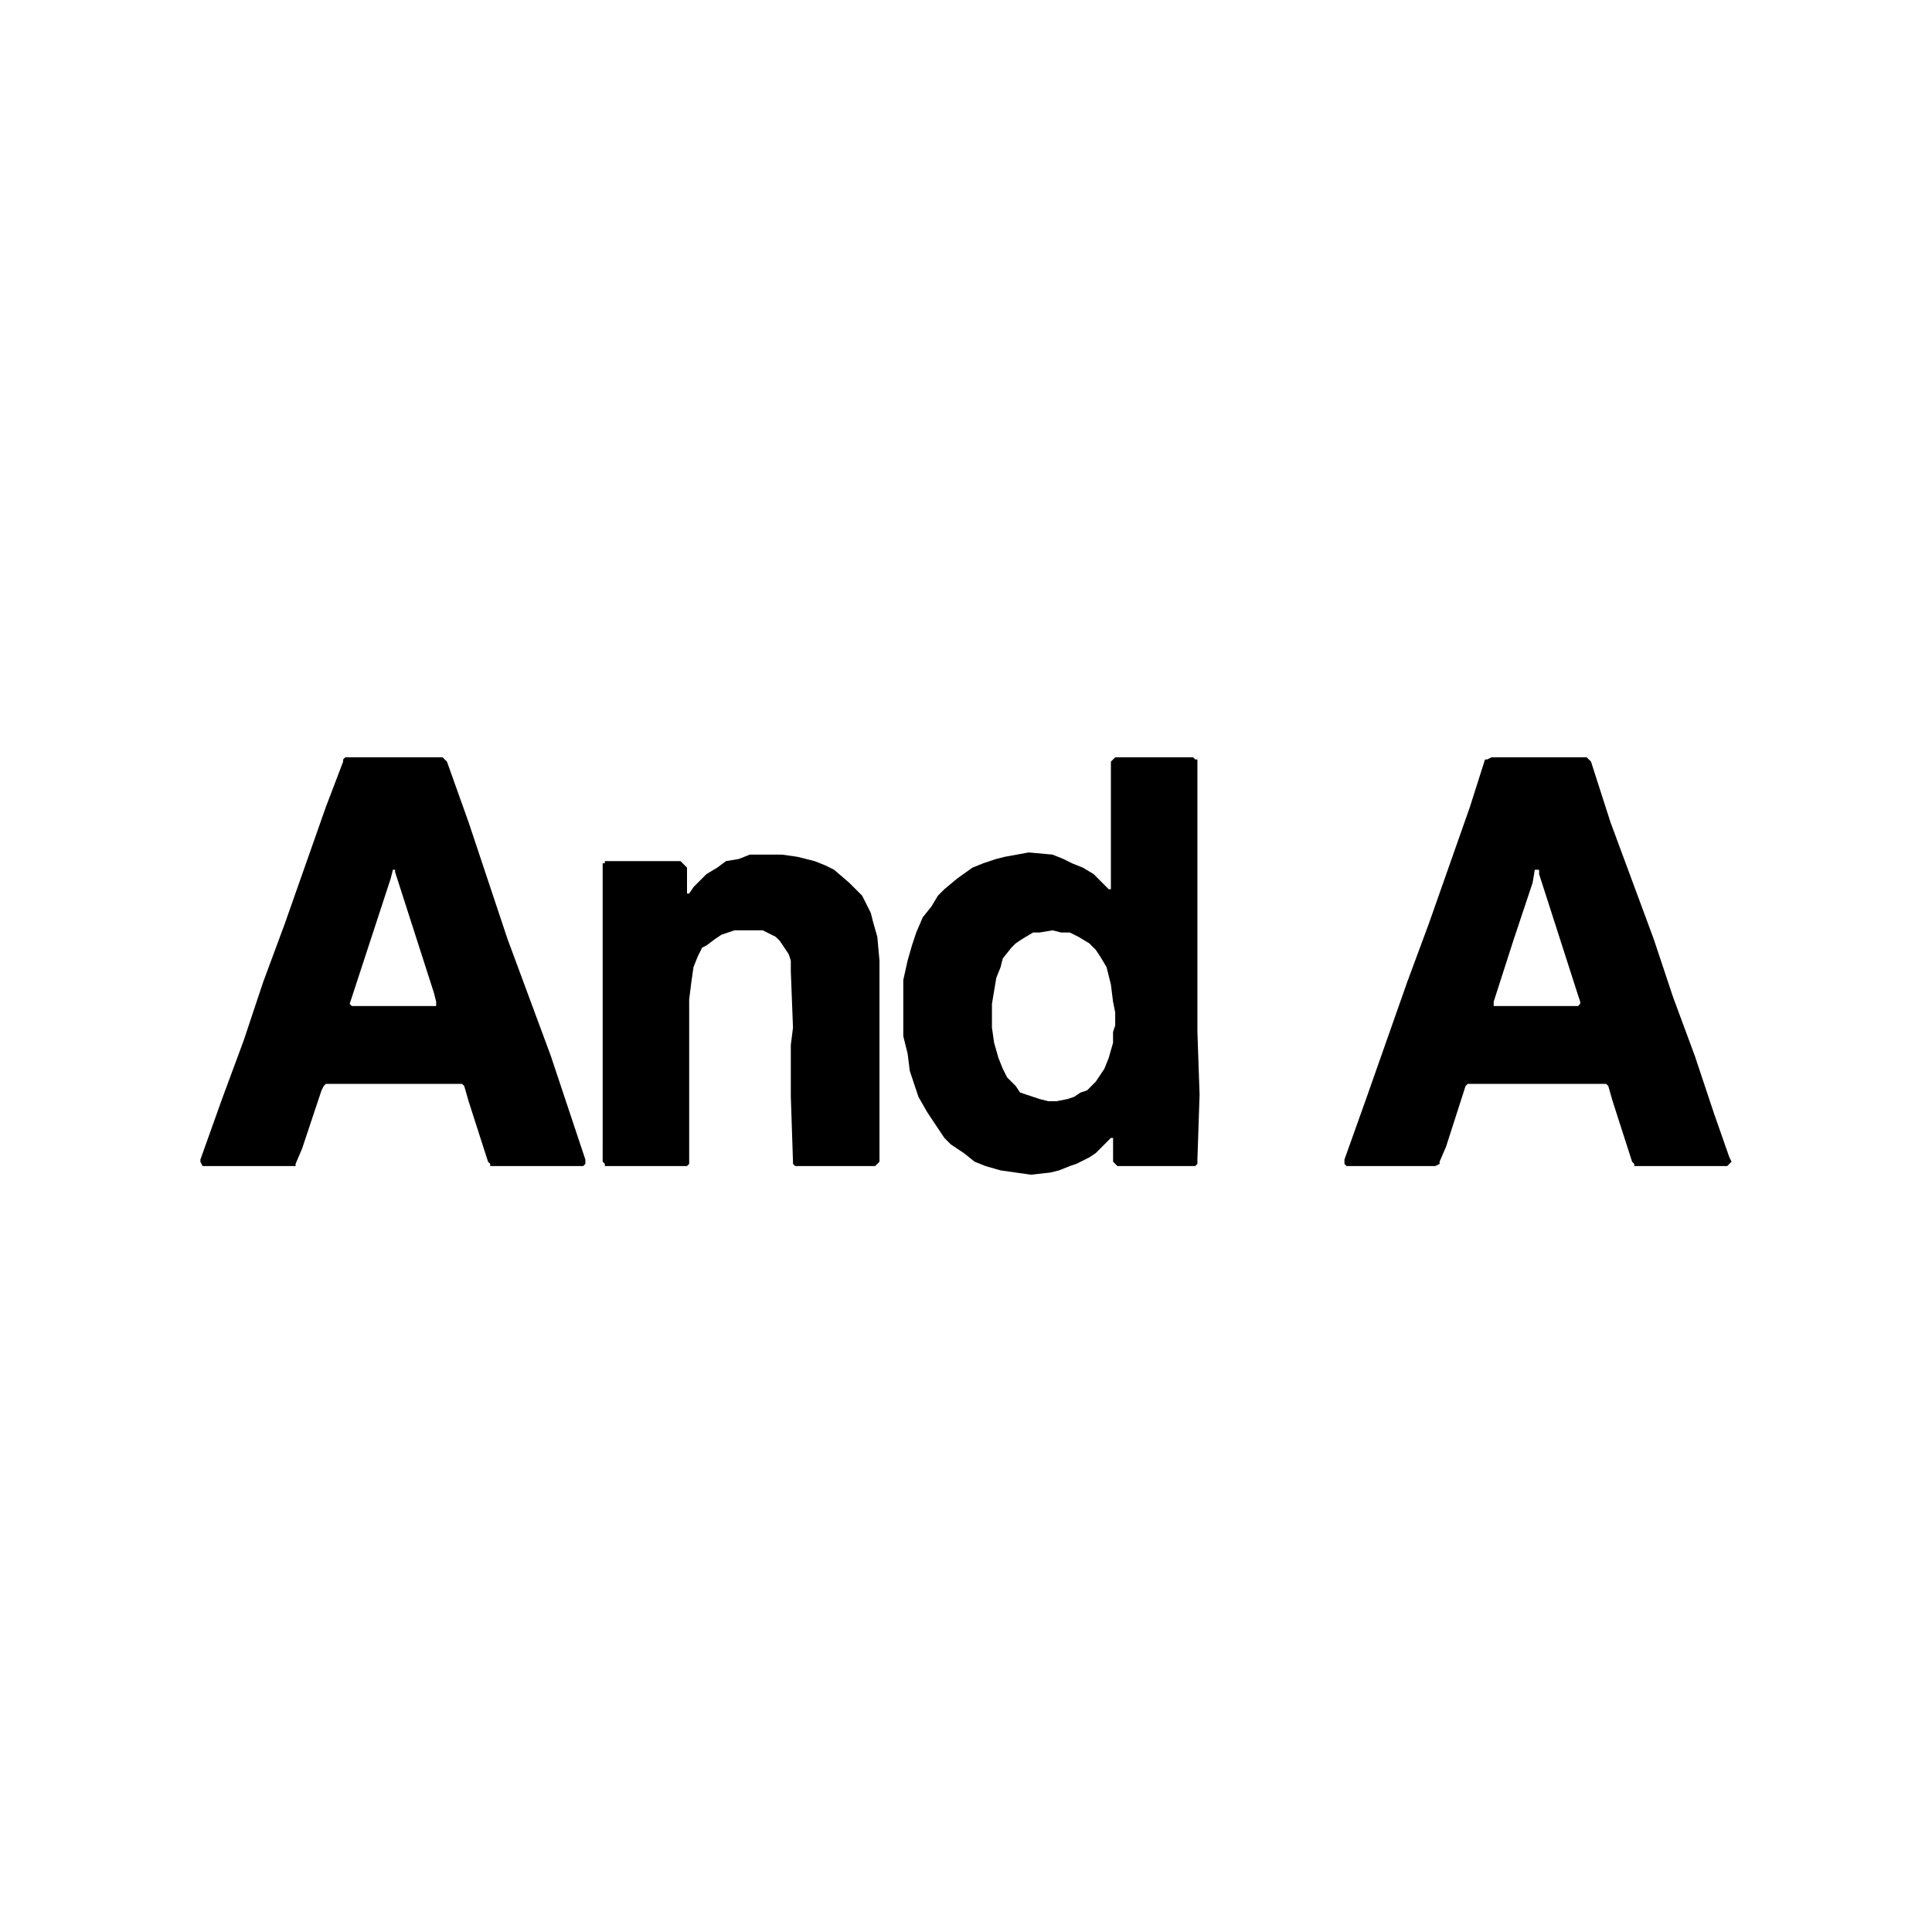 <!--?xml version="1.0" standalone="no"?--><svg xmlns="http://www.w3.org/2000/svg" viewBox="0 0 192.756 192.756"><title>And A - SVG vector logo - www.oklogos.com</title><g fill-rule="evenodd" clip-rule="evenodd"><path fill="#fff" d="M0 0h192.756v192.756H0V0z"/><path d="M105.656 116.77l-.863.215-1.941.215-1.51-.215-1.512-.215-1.51-.432-1.078-.434-1.08-.861-.647-.432-.647-.432-.647-.648-.863-1.293-.863-1.295-.863-1.512-.863-2.588-.216-1.727-.432-1.727V97.78l.432-1.943.432-1.51.431-1.294.647-1.511.864-1.079.647-1.079.647-.647 1.295-1.079 1.51-1.078 1.078-.432 1.295-.432.863-.216 2.373-.432 2.375.216 1.078.432.863.432 1.078.432 1.08.647 1.293 1.295.217.215h.215V75.986l.217-.215.215-.216H119.034l.217.216h.215v27.186l.217 6.258-.217 6.473v.432l-.215.217H111.484l-.217-.217-.215-.217v-2.373h-.217l-.432.432-1.078 1.08-.648.432-1.293.646-.648.217-1.08.433zm64.084-.432H163.05v-.217l-.215-.217-1.943-6.041-.432-1.51-.215-.217h-13.81l-.217.217-1.941 6.041-.648 1.51v.217l-.432.217h-8.846l-.215-.217v-.432l2.156-6.041 4.1-11.652 2.158-5.826 4.1-11.651 1.51-4.747h.217l.432-.216h9.494l.215.216.217.215 1.941 6.042 2.158 5.826 2.156 5.826 1.941 5.825 2.158 5.826 1.941 5.826 1.512 4.316.215.43-.215.217-.217.217h-2.585zm-85.013 0H79.332l-.215-.217v-.217l-.216-6.473v-5.178l.216-1.727-.217-5.608v-1.08l-.215-.647-.432-.647-.432-.647-.432-.432-.432-.216-.863-.432H73.289l-1.294.432-.647.432-.863.647-.432.215-.431.863-.432 1.079-.216 1.51-.216 1.727v16.399l-.216.217h-8.198v-.217l-.216-.217V86.13h.216v-.216H67.897l.215.216.216.215.216.216V89.15h.216l.432-.647.647-.648.647-.647 1.079-.647.863-.647 1.294-.216 1.079-.432H78.037l1.511.216 1.726.432 1.079.431.863.432 1.51 1.294 1.294 1.294.863 1.727.216.863.431 1.51.216 2.373V115.904l-.216.217-.215.217h-2.588zm-29.129 0h-6.69v-.217l-.216-.217-1.942-6.041-.432-1.51-.216-.217H32.51l-.216.217-.216.432-1.942 5.826-.647 1.51v.217H20.21l-.216-.434v-.215l2.158-6.041 2.157-5.826 1.942-5.826 2.158-5.826 4.1-11.651 1.726-4.532v-.215l.216-.216h9.709l.216.216.216.215 2.158 6.042 1.942 5.826 1.942 5.826 2.158 5.825 2.158 5.826 1.942 5.826 1.51 4.531v.432l-.216.217h-2.588zm46.822-7.121l1.295.432.861.215h.863l1.08-.215.646-.217.648-.432.646-.215.863-.863.863-1.295.432-1.078.432-1.51v-1.08l.215-.646v-1.295l-.215-1.08-.217-1.725-.432-1.727-.646-1.079-.432-.647-.648-.647-1.078-.647-.863-.431h-.861l-.863-.216-1.295.216h-.648l-1.078.647-.646.432-.432.431-.863 1.08-.217.863-.432 1.078-.215 1.295-.217 1.295v2.373l.217 1.512.432 1.51.432 1.078.432.863.863.863.43.646.648.216zm52.432-8.846h2.589l.215-.217v-.217l-.215-.646-1.941-6.041-1.943-6.042v-.431h-.432l-.215 1.294-1.943 5.826-1.941 6.041v.434H154.852v-.001zm-113.927 0h2.59v-.434l-.216-.861-1.942-6.042-1.942-6.042v-.215H39.2l-.216.862L35.1 99.506l-.215.648.215.217h5.825z"/></g></svg>